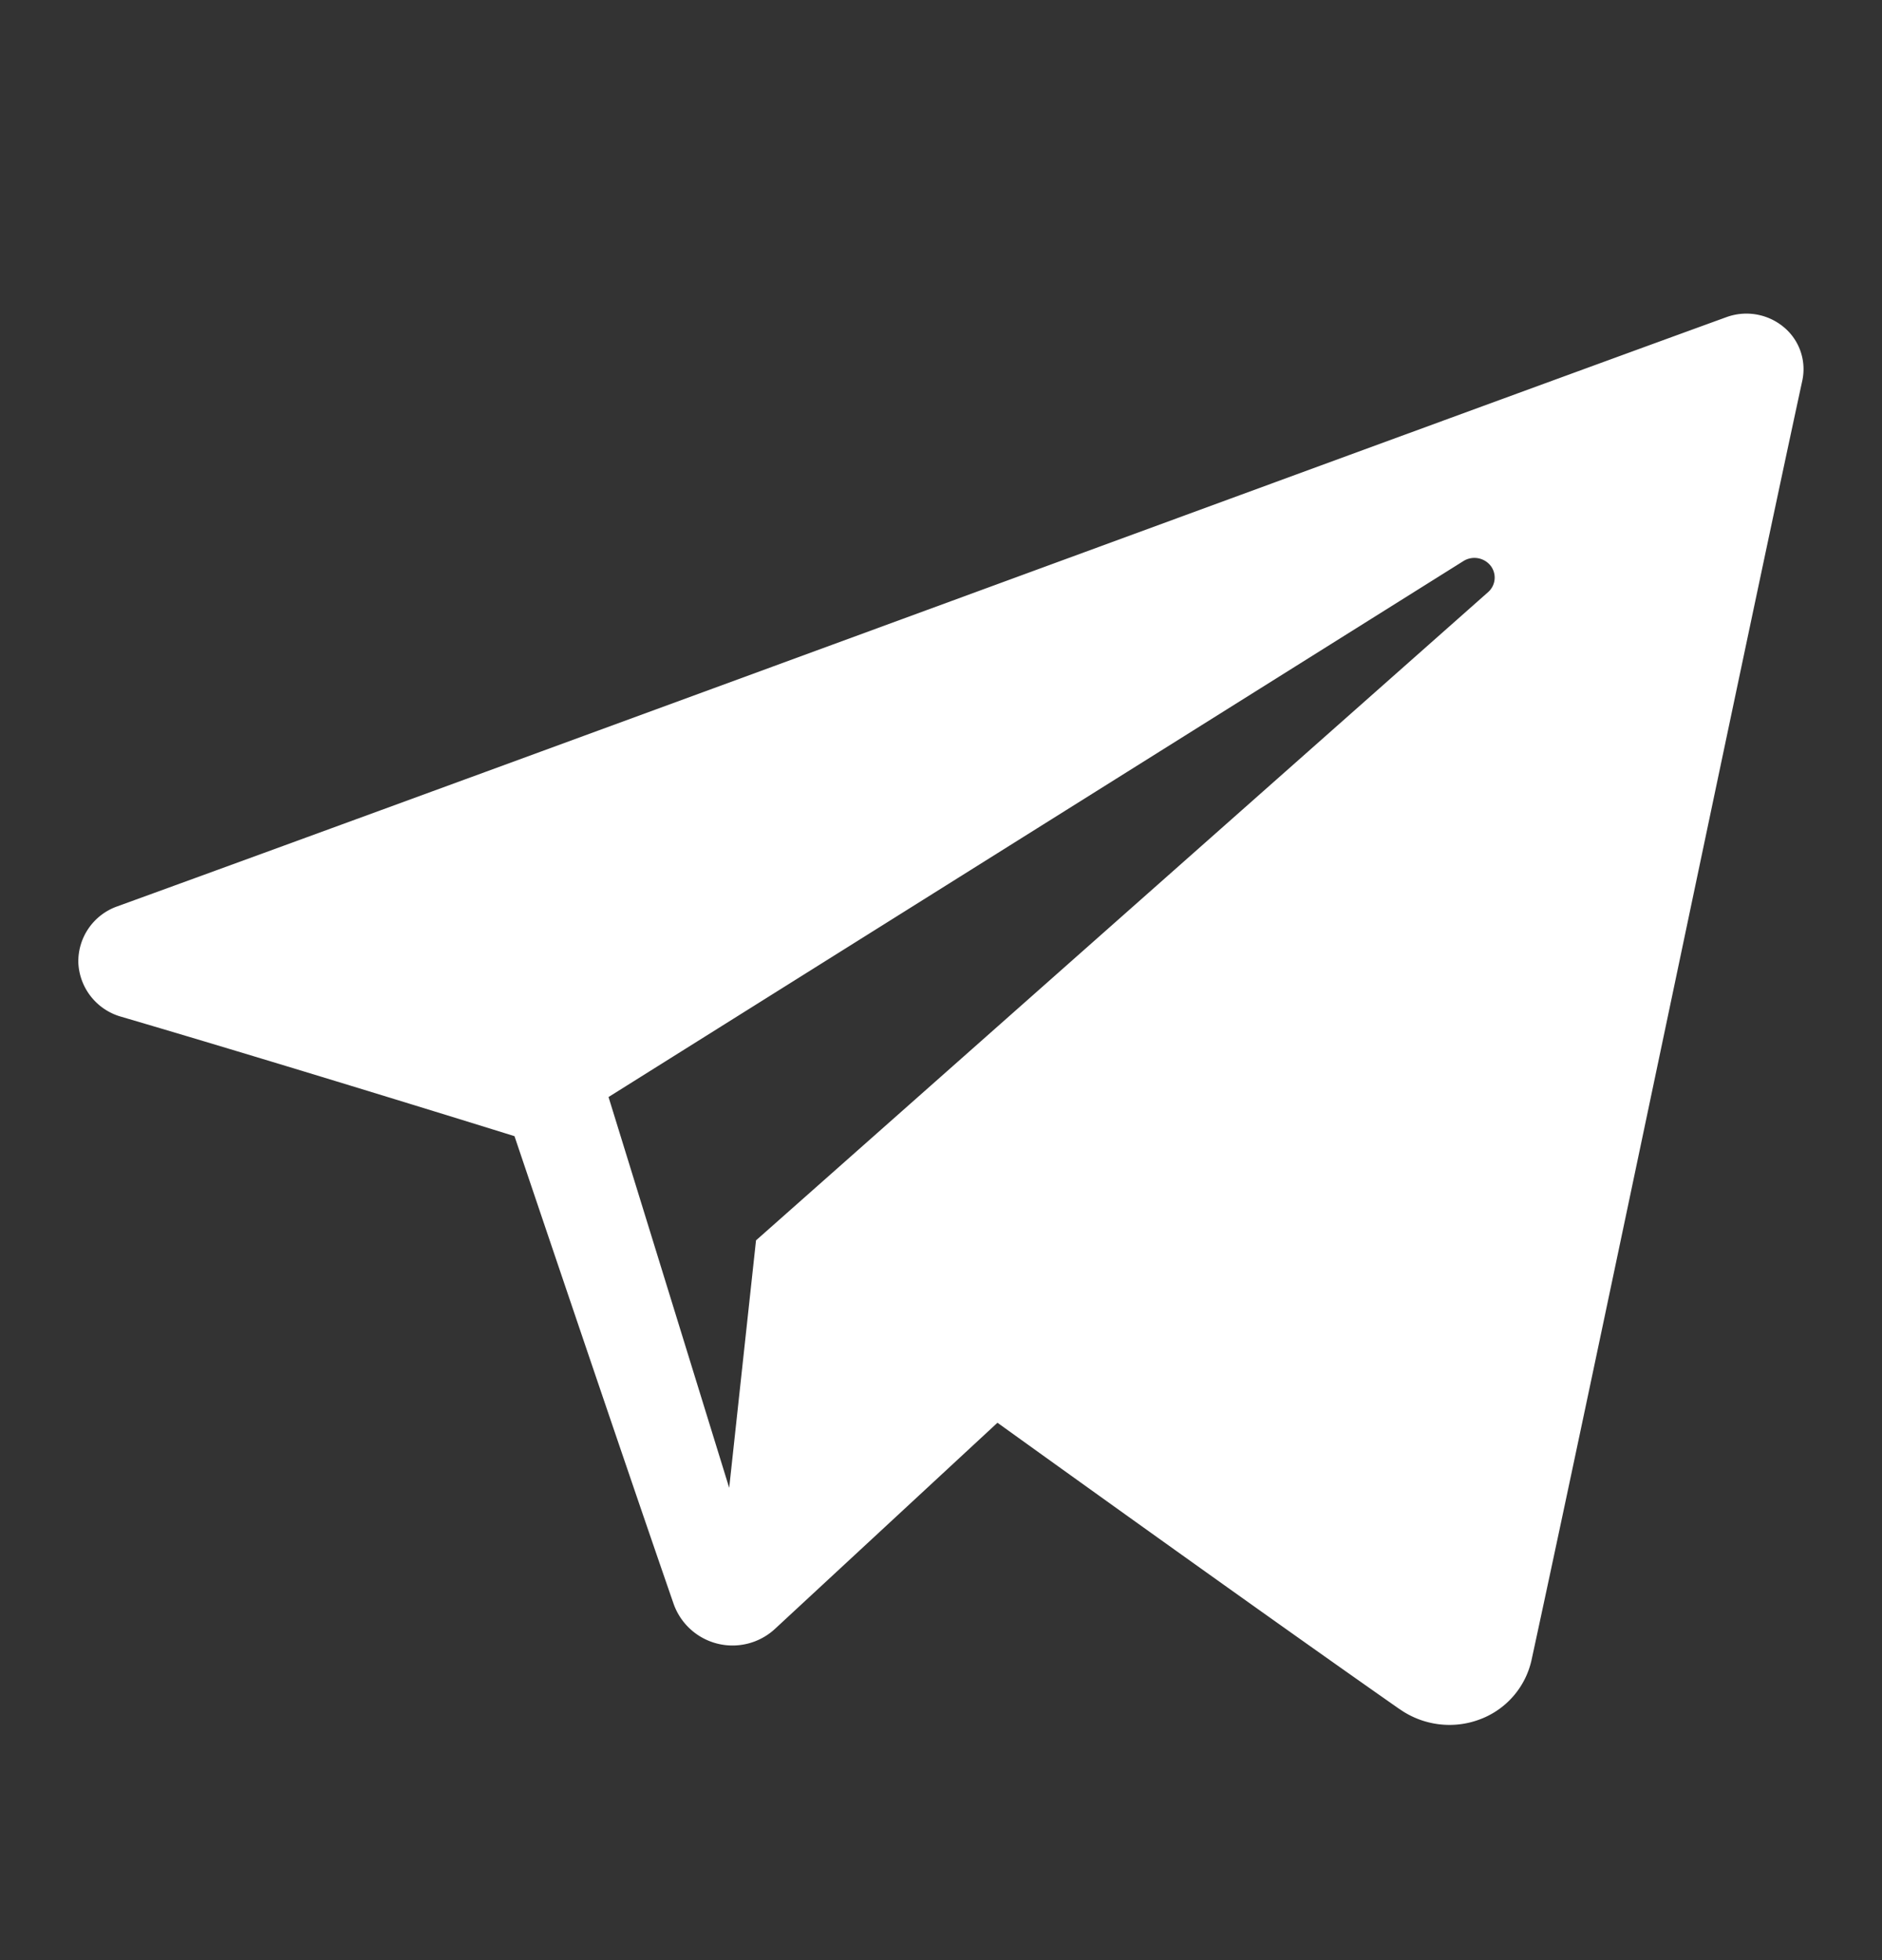 <svg xmlns="http://www.w3.org/2000/svg" width="24" height="25" fill="none"><rect width="100%" height="100%" fill="#333333" stroke="none"/><path fill="#fff" fill-rule="evenodd" d="M17.852 21.801c.295.206.675.257 1.015.13a1.05 1.05 0 0 0 .663-.755c.797-3.676 2.73-12.98 3.454-16.323a.696.696 0 0 0-.238-.682.745.745 0 0 0-.73-.126C18.171 5.442 6.335 9.802 1.496 11.56a.744.744 0 0 0-.497.72.75.75 0 0 0 .544.687c2.17.637 5.018 1.524 5.018 1.524s1.33 3.946 2.025 5.953a.797.797 0 0 0 1.296.332l2.838-2.63s3.274 2.357 5.131 3.655zM7.76 13.991l1.539 4.985.342-3.156 9.336-8.268a.247.247 0 0 0 .03-.339.264.264 0 0 0-.345-.057L7.76 13.992z" clip-rule="evenodd"/></svg>